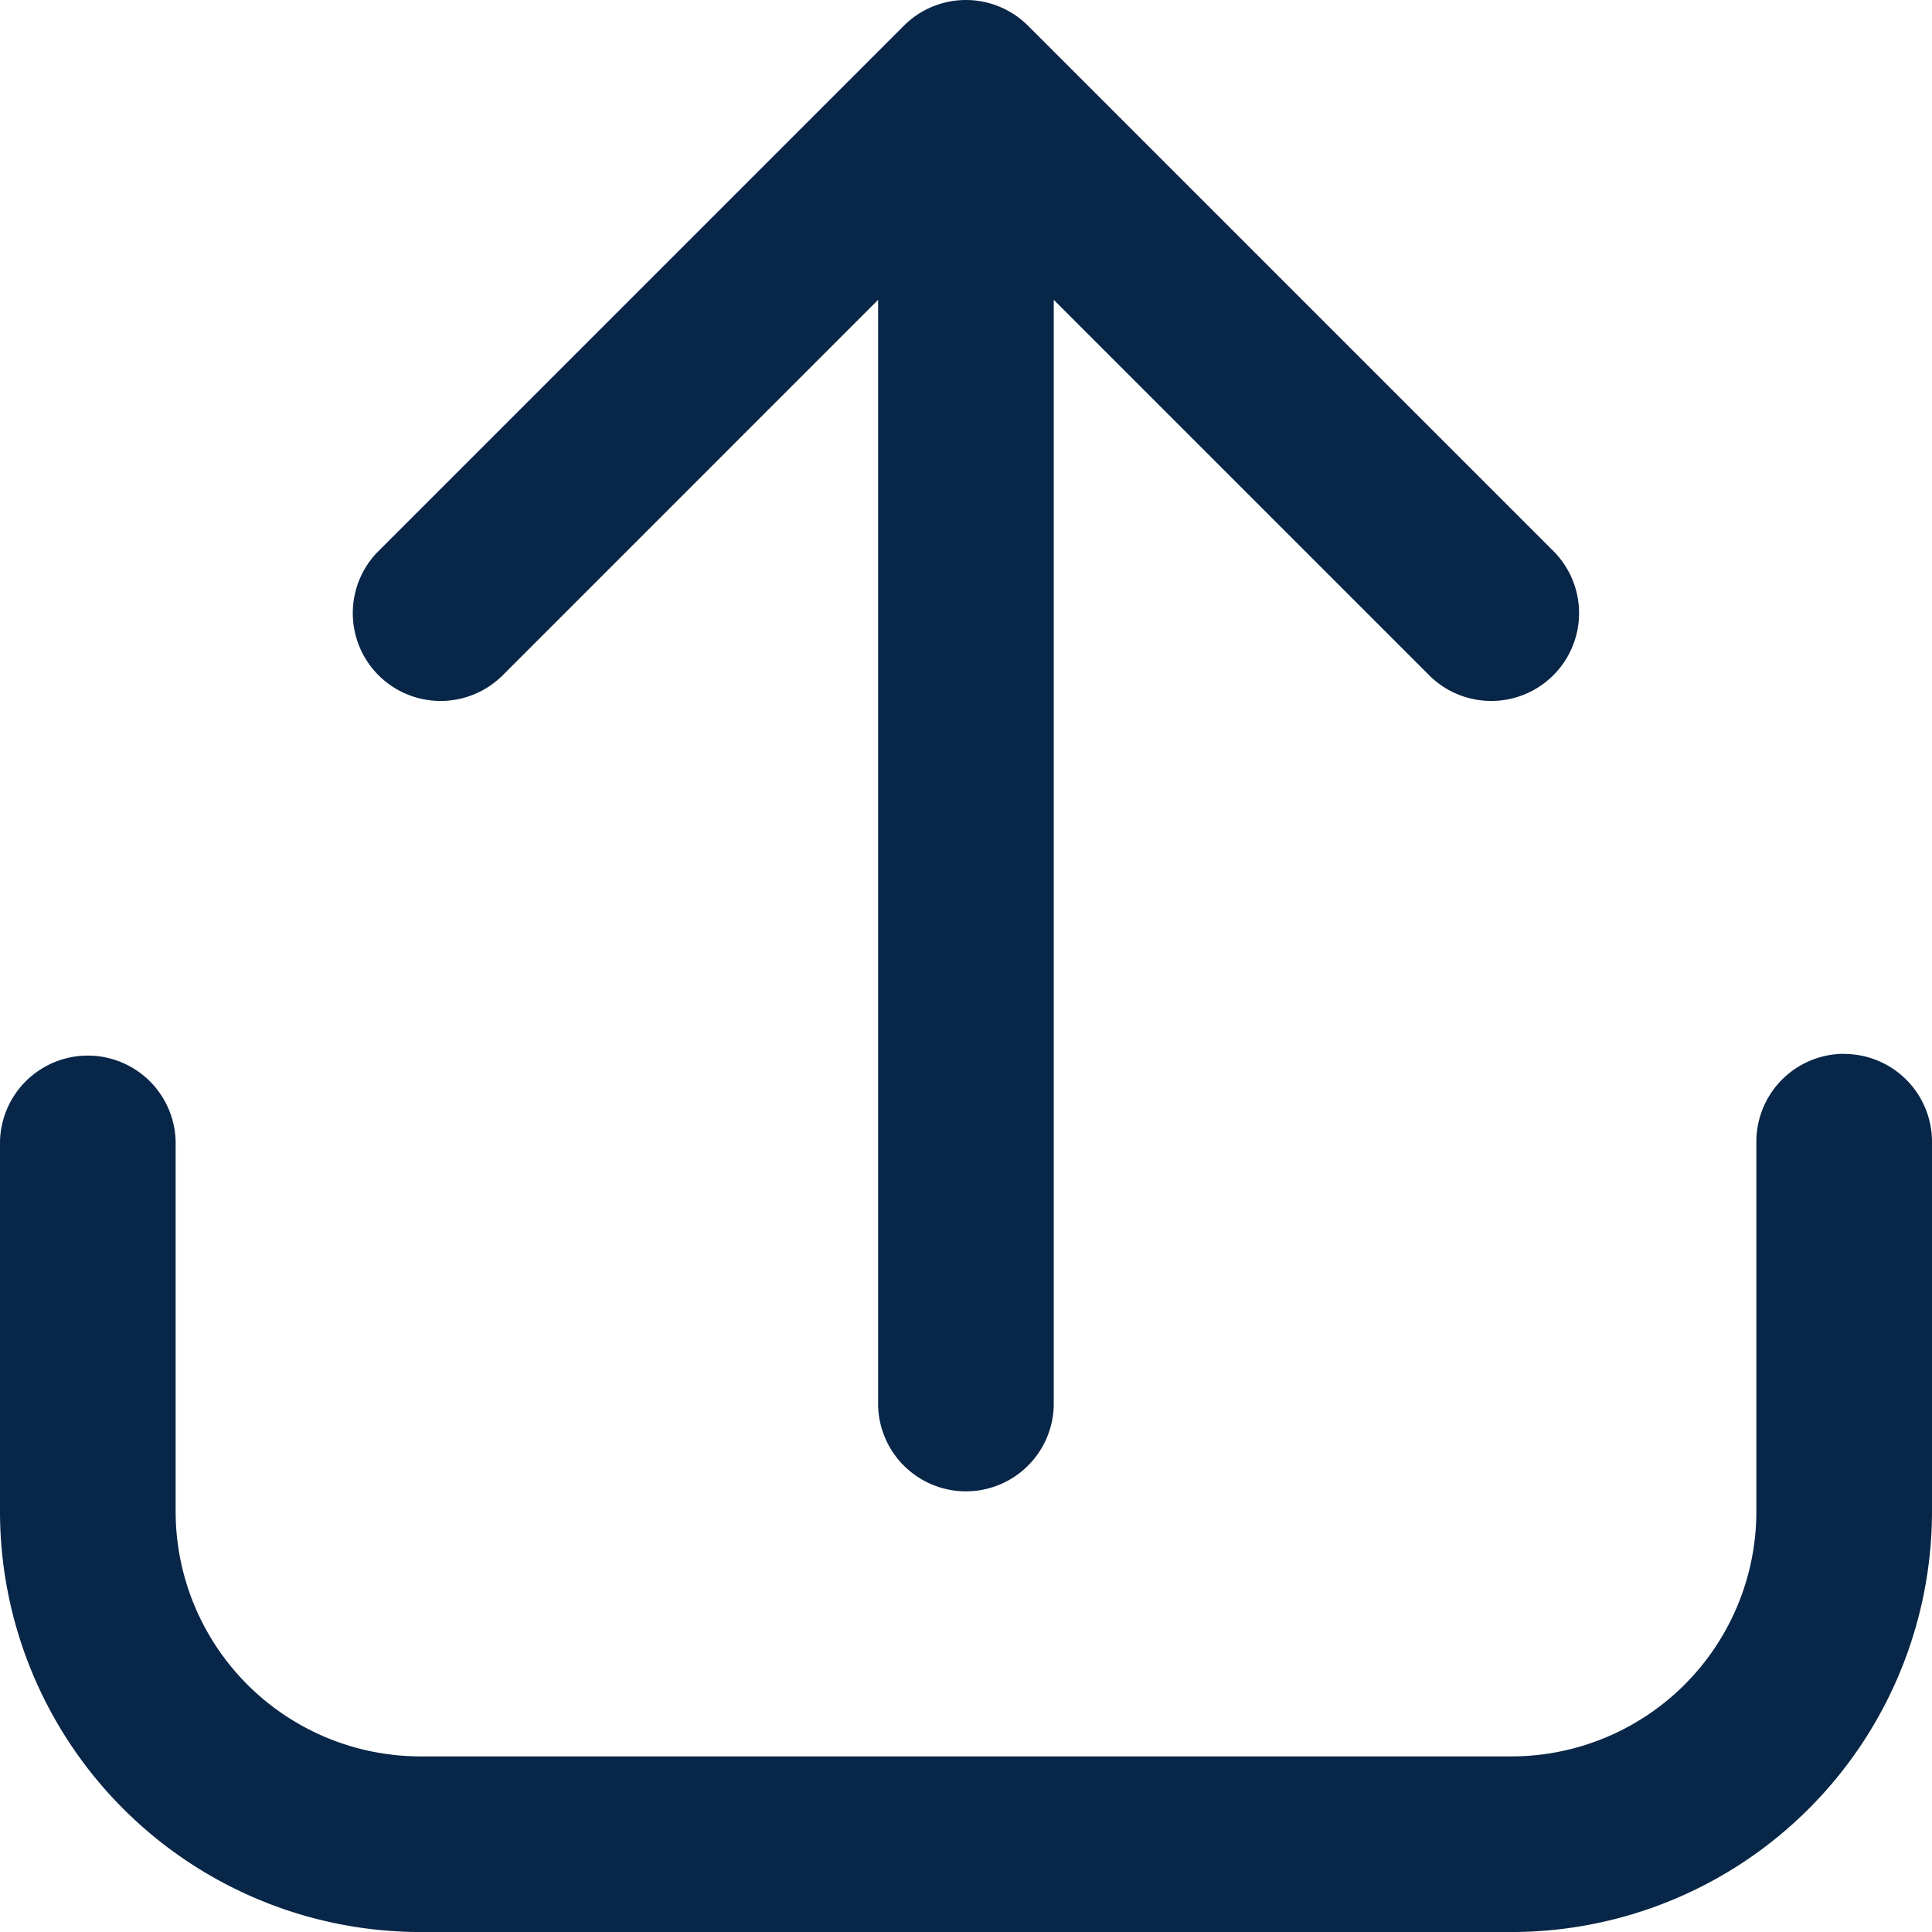 <svg xmlns="http://www.w3.org/2000/svg" width="59.543" height="59.543" viewBox="0 0 59.543 59.543">
  <g id="Group_77" data-name="Group 77" transform="translate(-121 -245.891)">
    <g id="Group_76" data-name="Group 76" transform="translate(121 245.891)">
      <g id="Group_78" data-name="Group 78" transform="translate(0 0)">
        <path id="Path_19" data-name="Path 19" d="M177.837,437.89a2.707,2.707,0,0,0-2.707,2.706V452a7.552,7.552,0,0,1-7.543,7.543h-33.63A7.552,7.552,0,0,1,126.413,452V440.6a2.707,2.707,0,0,0-5.413,0V452a12.969,12.969,0,0,0,12.956,12.956h33.63A12.969,12.969,0,0,0,180.543,452V440.6a2.707,2.707,0,0,0-2.707-2.706Zm0,0" transform="translate(-121 -405.412)" fill="#082647"/>
        <path id="Path_20" data-name="Path 20" d="M189.784,266.751,201.4,255.133V289.2a2.707,2.707,0,0,0,5.413,0V255.133l11.619,11.619a2.707,2.707,0,0,0,3.827-3.827l-16.239-16.239a2.706,2.706,0,0,0-3.827,0l-16.239,16.239a2.707,2.707,0,0,0,3.827,3.827Zm0,0" transform="translate(-174.337 -245.893)" fill="#082647"/>
      </g>
    </g>
  </g>
</svg>
